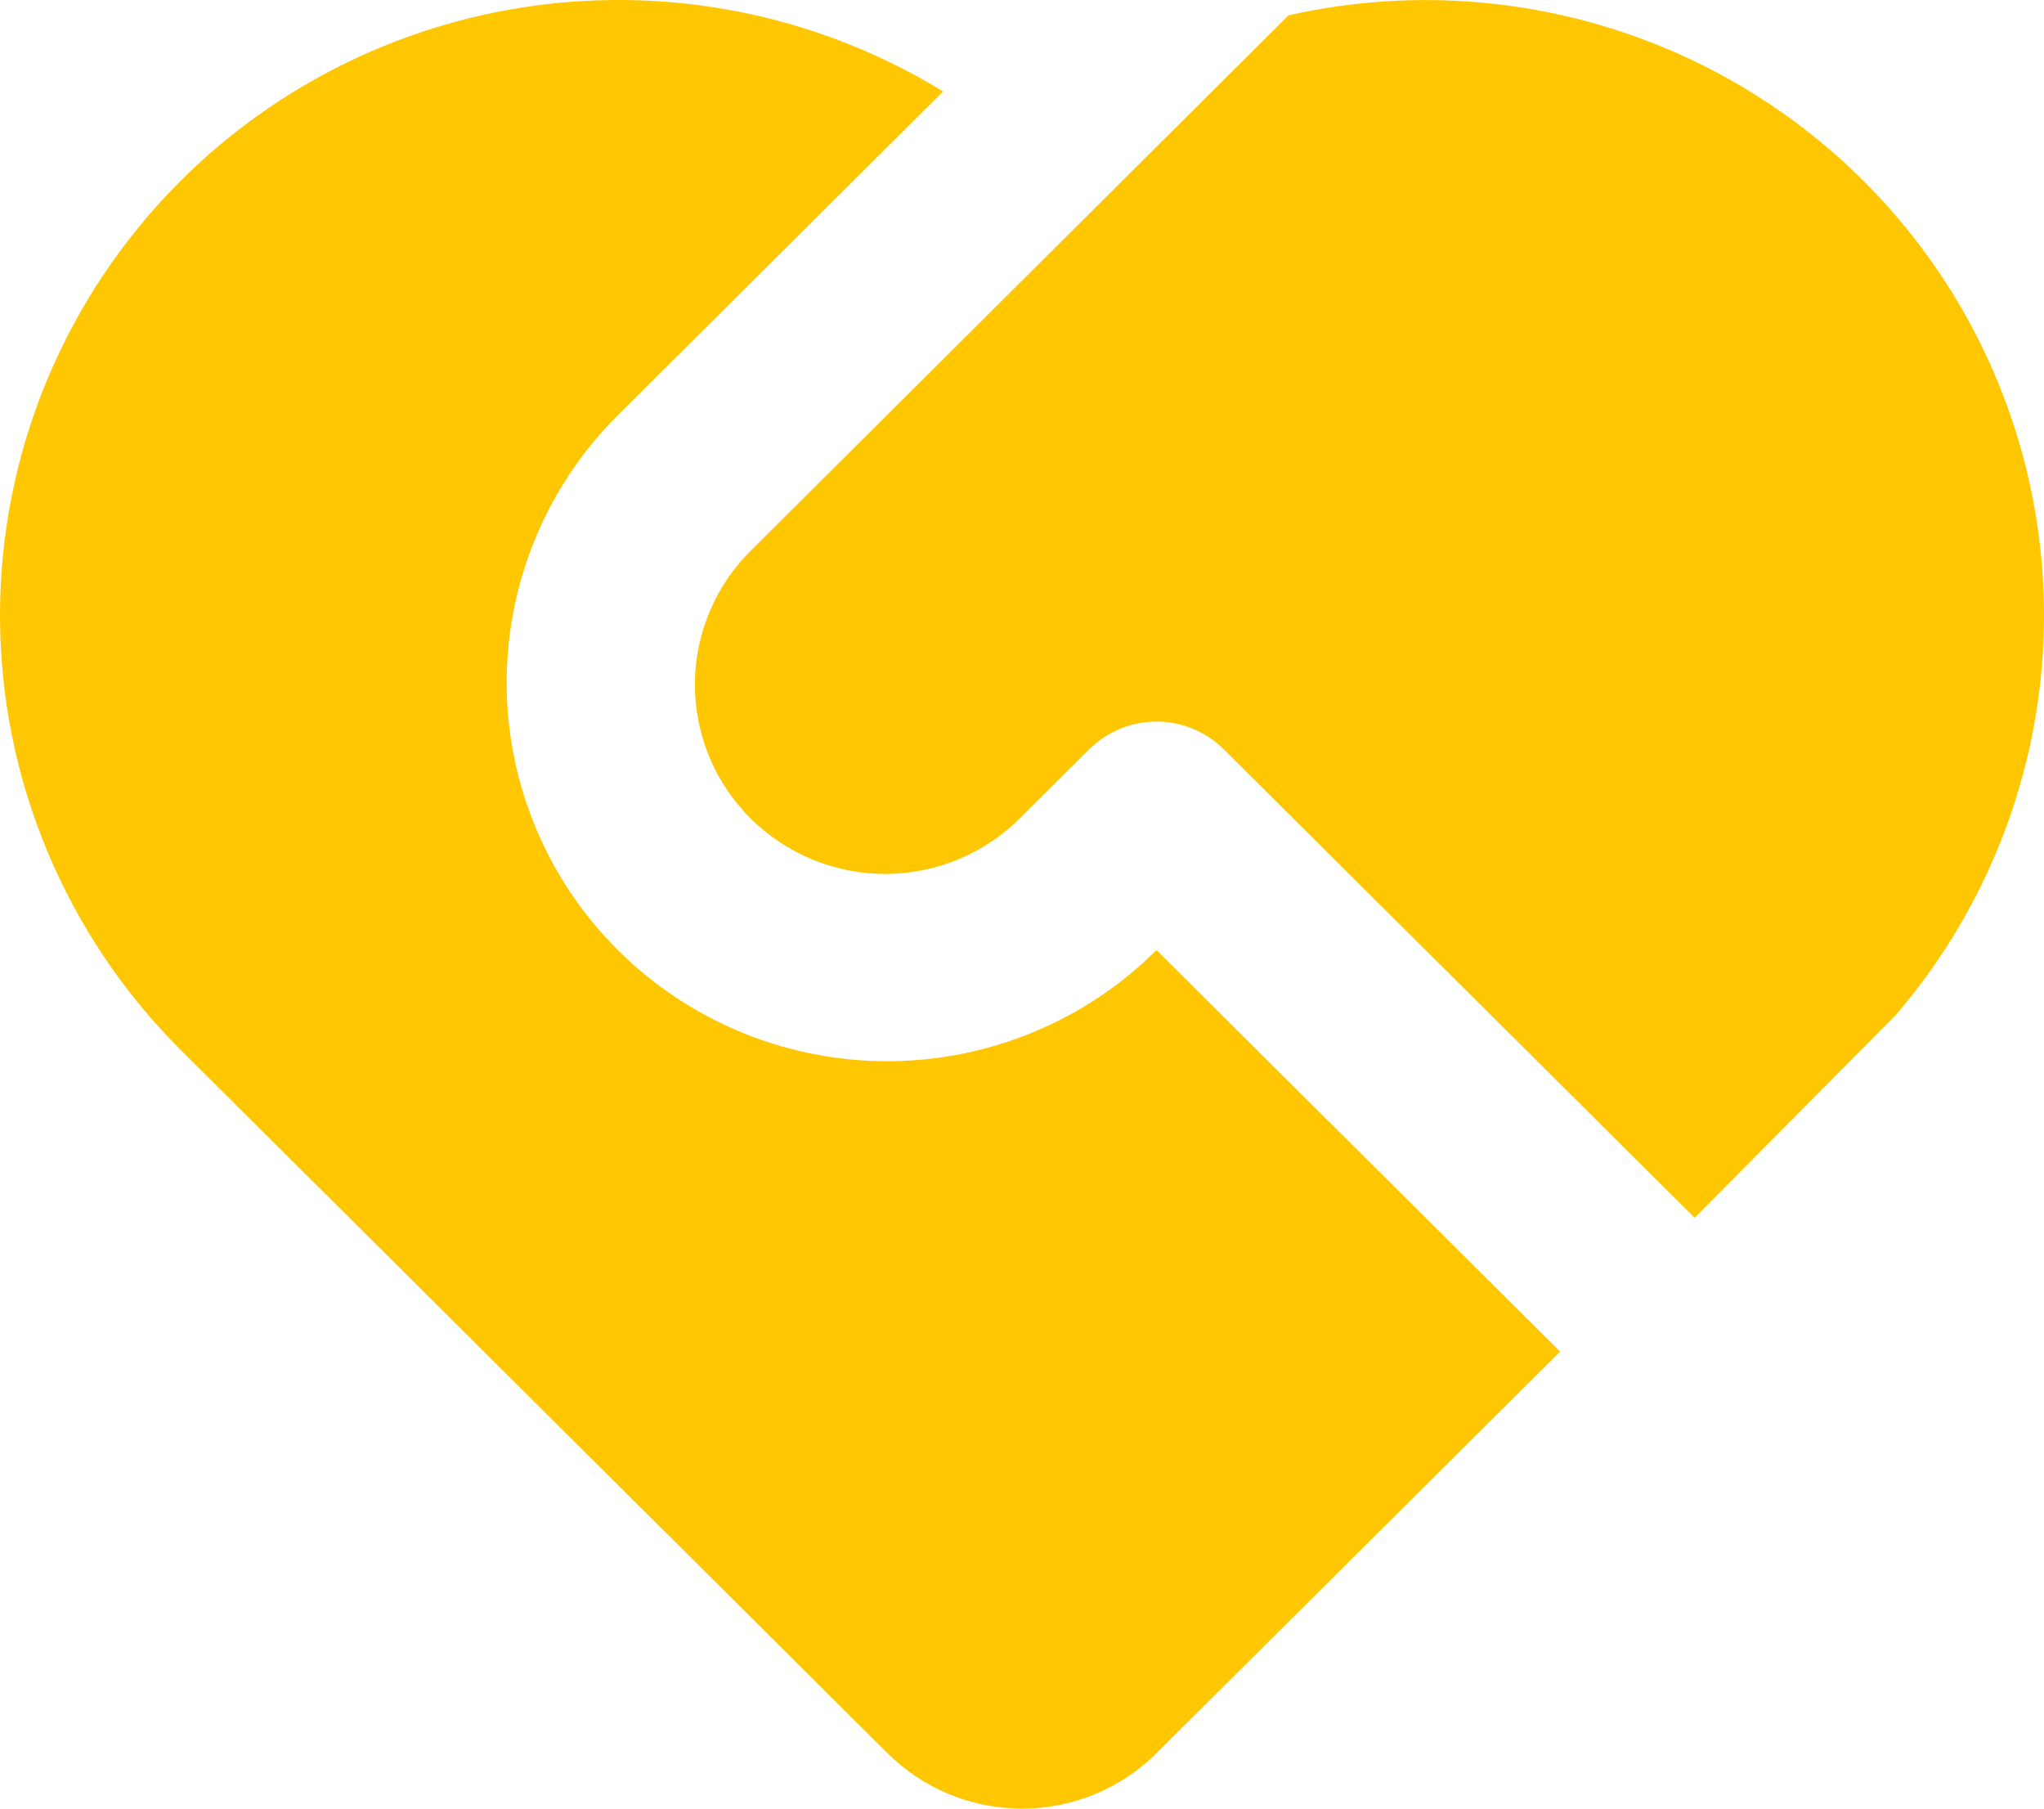 <svg width="26" height="23" viewBox="0 0 26 23" fill="none" xmlns="http://www.w3.org/2000/svg">
<path d="M15.566 9.529C15.339 9.303 15.032 9.176 14.711 9.176C14.39 9.176 14.082 9.303 13.855 9.529L13 10.379C12.777 10.609 12.51 10.792 12.214 10.918C11.919 11.044 11.602 11.111 11.28 11.114C10.959 11.116 10.64 11.055 10.343 10.934C10.046 10.813 9.775 10.634 9.548 10.409C9.321 10.182 9.141 9.914 9.019 9.618C8.898 9.322 8.837 9.005 8.839 8.685C8.842 8.366 8.909 8.05 9.036 7.756C9.163 7.462 9.347 7.197 9.578 6.975L16.39 0.195C18.003 -0.169 19.691 -0.019 21.213 0.625C22.735 1.269 24.014 2.374 24.869 3.782C25.724 5.191 26.11 6.832 25.973 8.472C25.836 10.112 25.183 11.667 24.107 12.916L21.556 15.486L15.566 9.529ZM2.305 2.292C3.557 1.047 5.194 0.258 6.953 0.053C8.712 -0.152 10.488 0.239 11.996 1.163L7.866 5.273C6.971 6.161 6.462 7.361 6.445 8.618C6.429 9.875 6.907 11.089 7.778 11.999C8.65 12.91 9.844 13.446 11.107 13.492C12.37 13.538 13.601 13.091 14.537 12.247L14.711 12.082L19.845 17.188L14.711 22.295C14.257 22.747 13.642 23 13 23C12.358 23 11.743 22.747 11.289 22.295L2.303 13.357C0.829 11.889 0 9.899 0 7.824C0 5.75 0.83 3.76 2.305 2.292Z" fill="#FFC702"/>
</svg>
